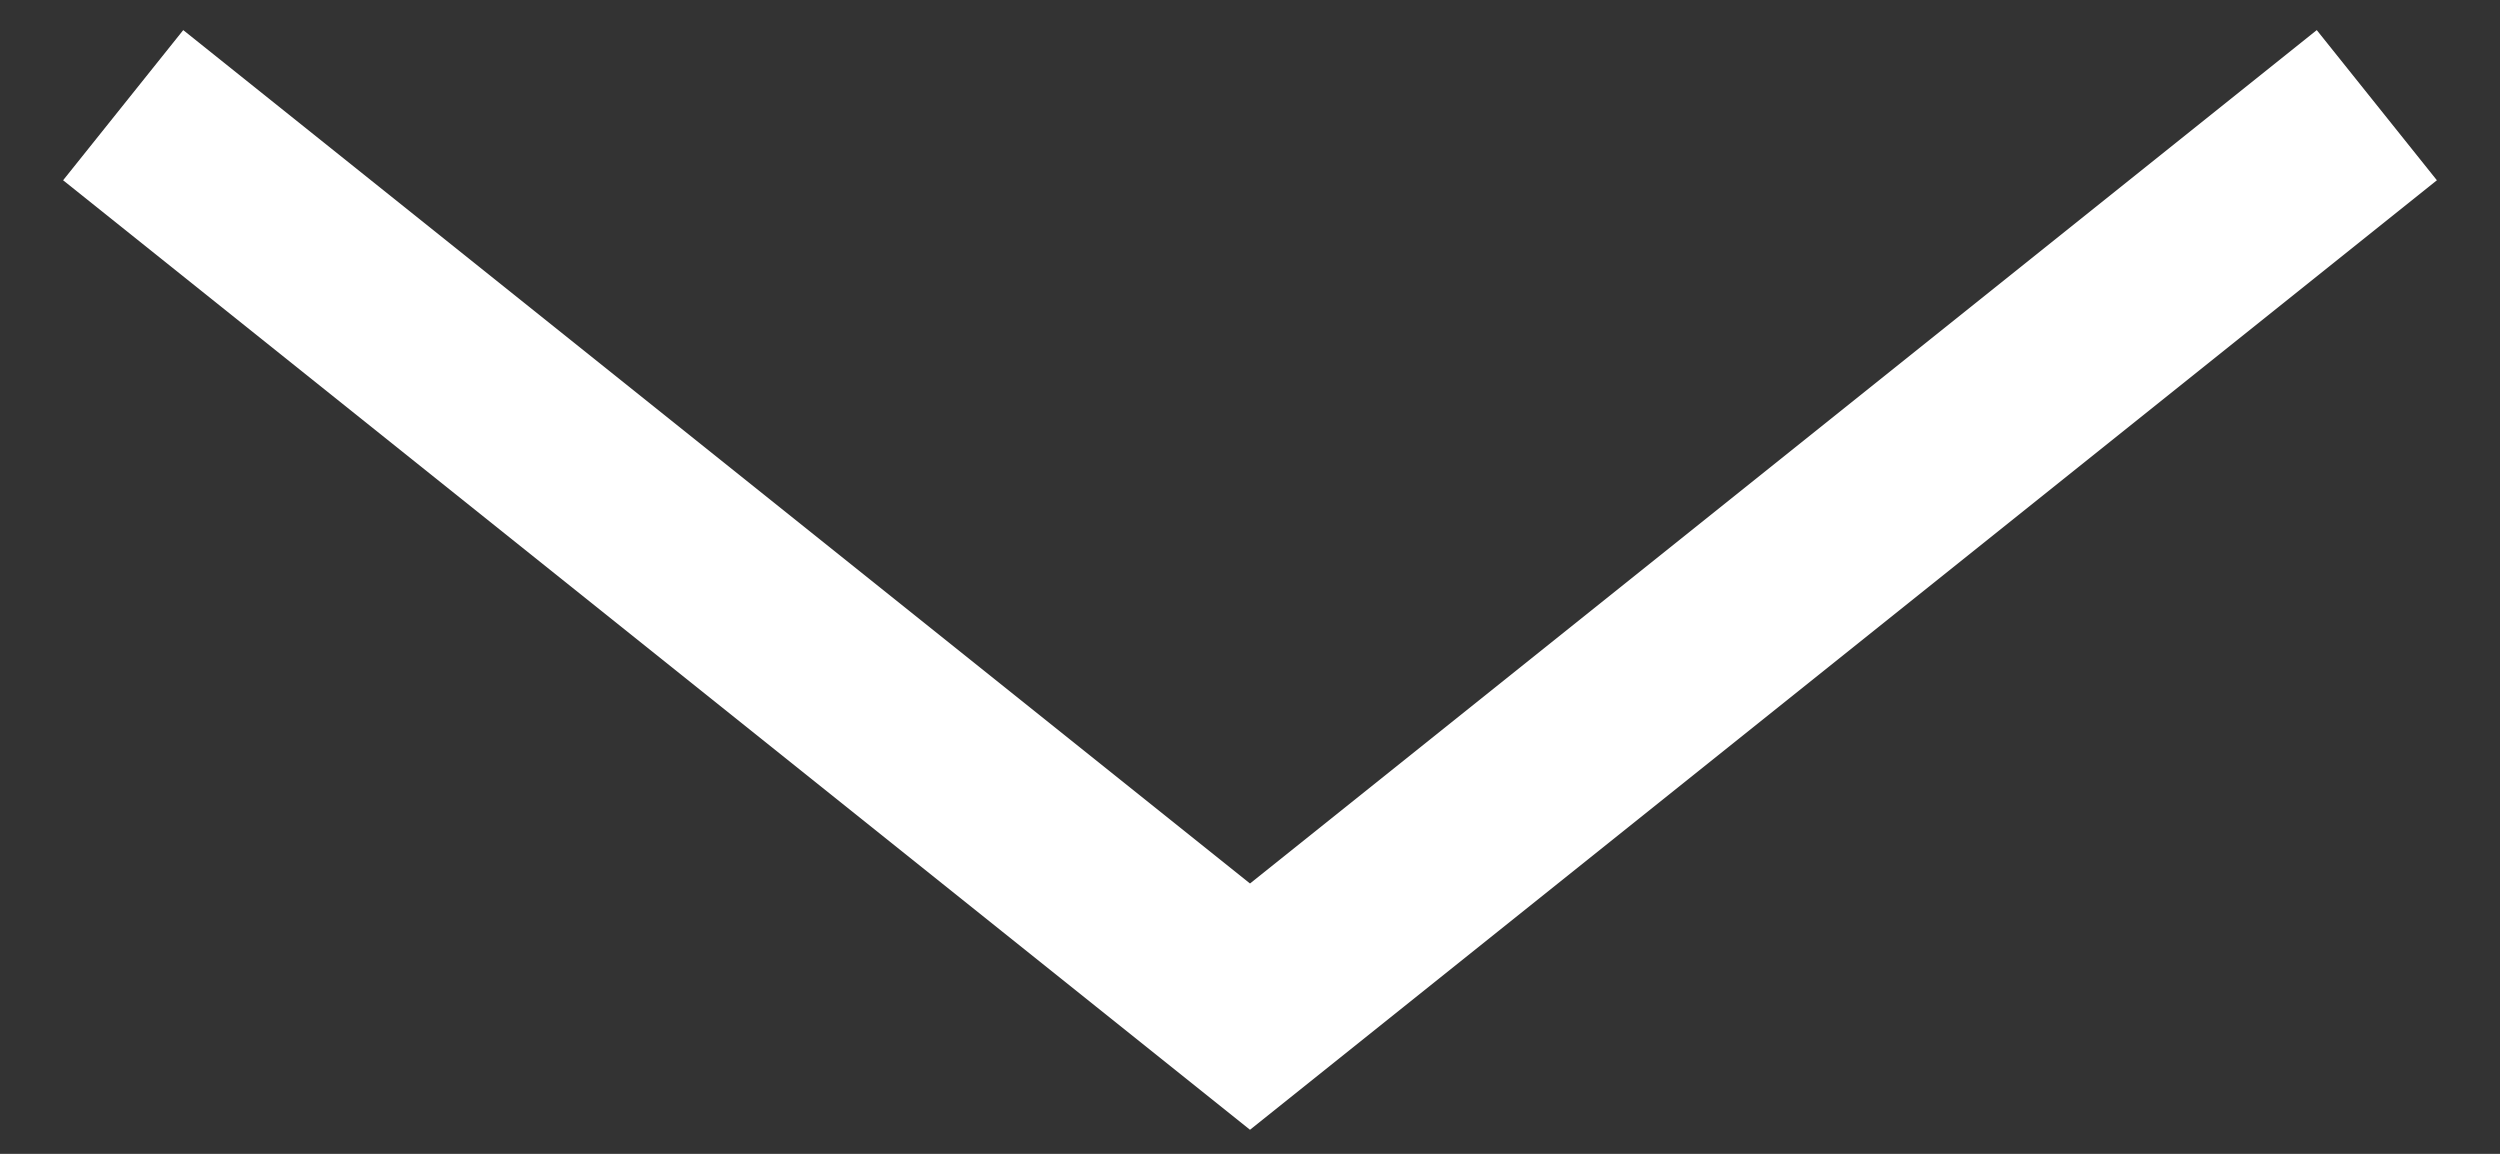 <svg width="26" height="12" viewBox="0 0 26 12" fill="none" xmlns="http://www.w3.org/2000/svg">
<rect x="0" y="0" width="26" height="12" fill="#333333" stroke="none"/>
<path d="M1.281 1.094L13 10.469L24.719 1.094" stroke="white" stroke-width="2"/>
</svg>
